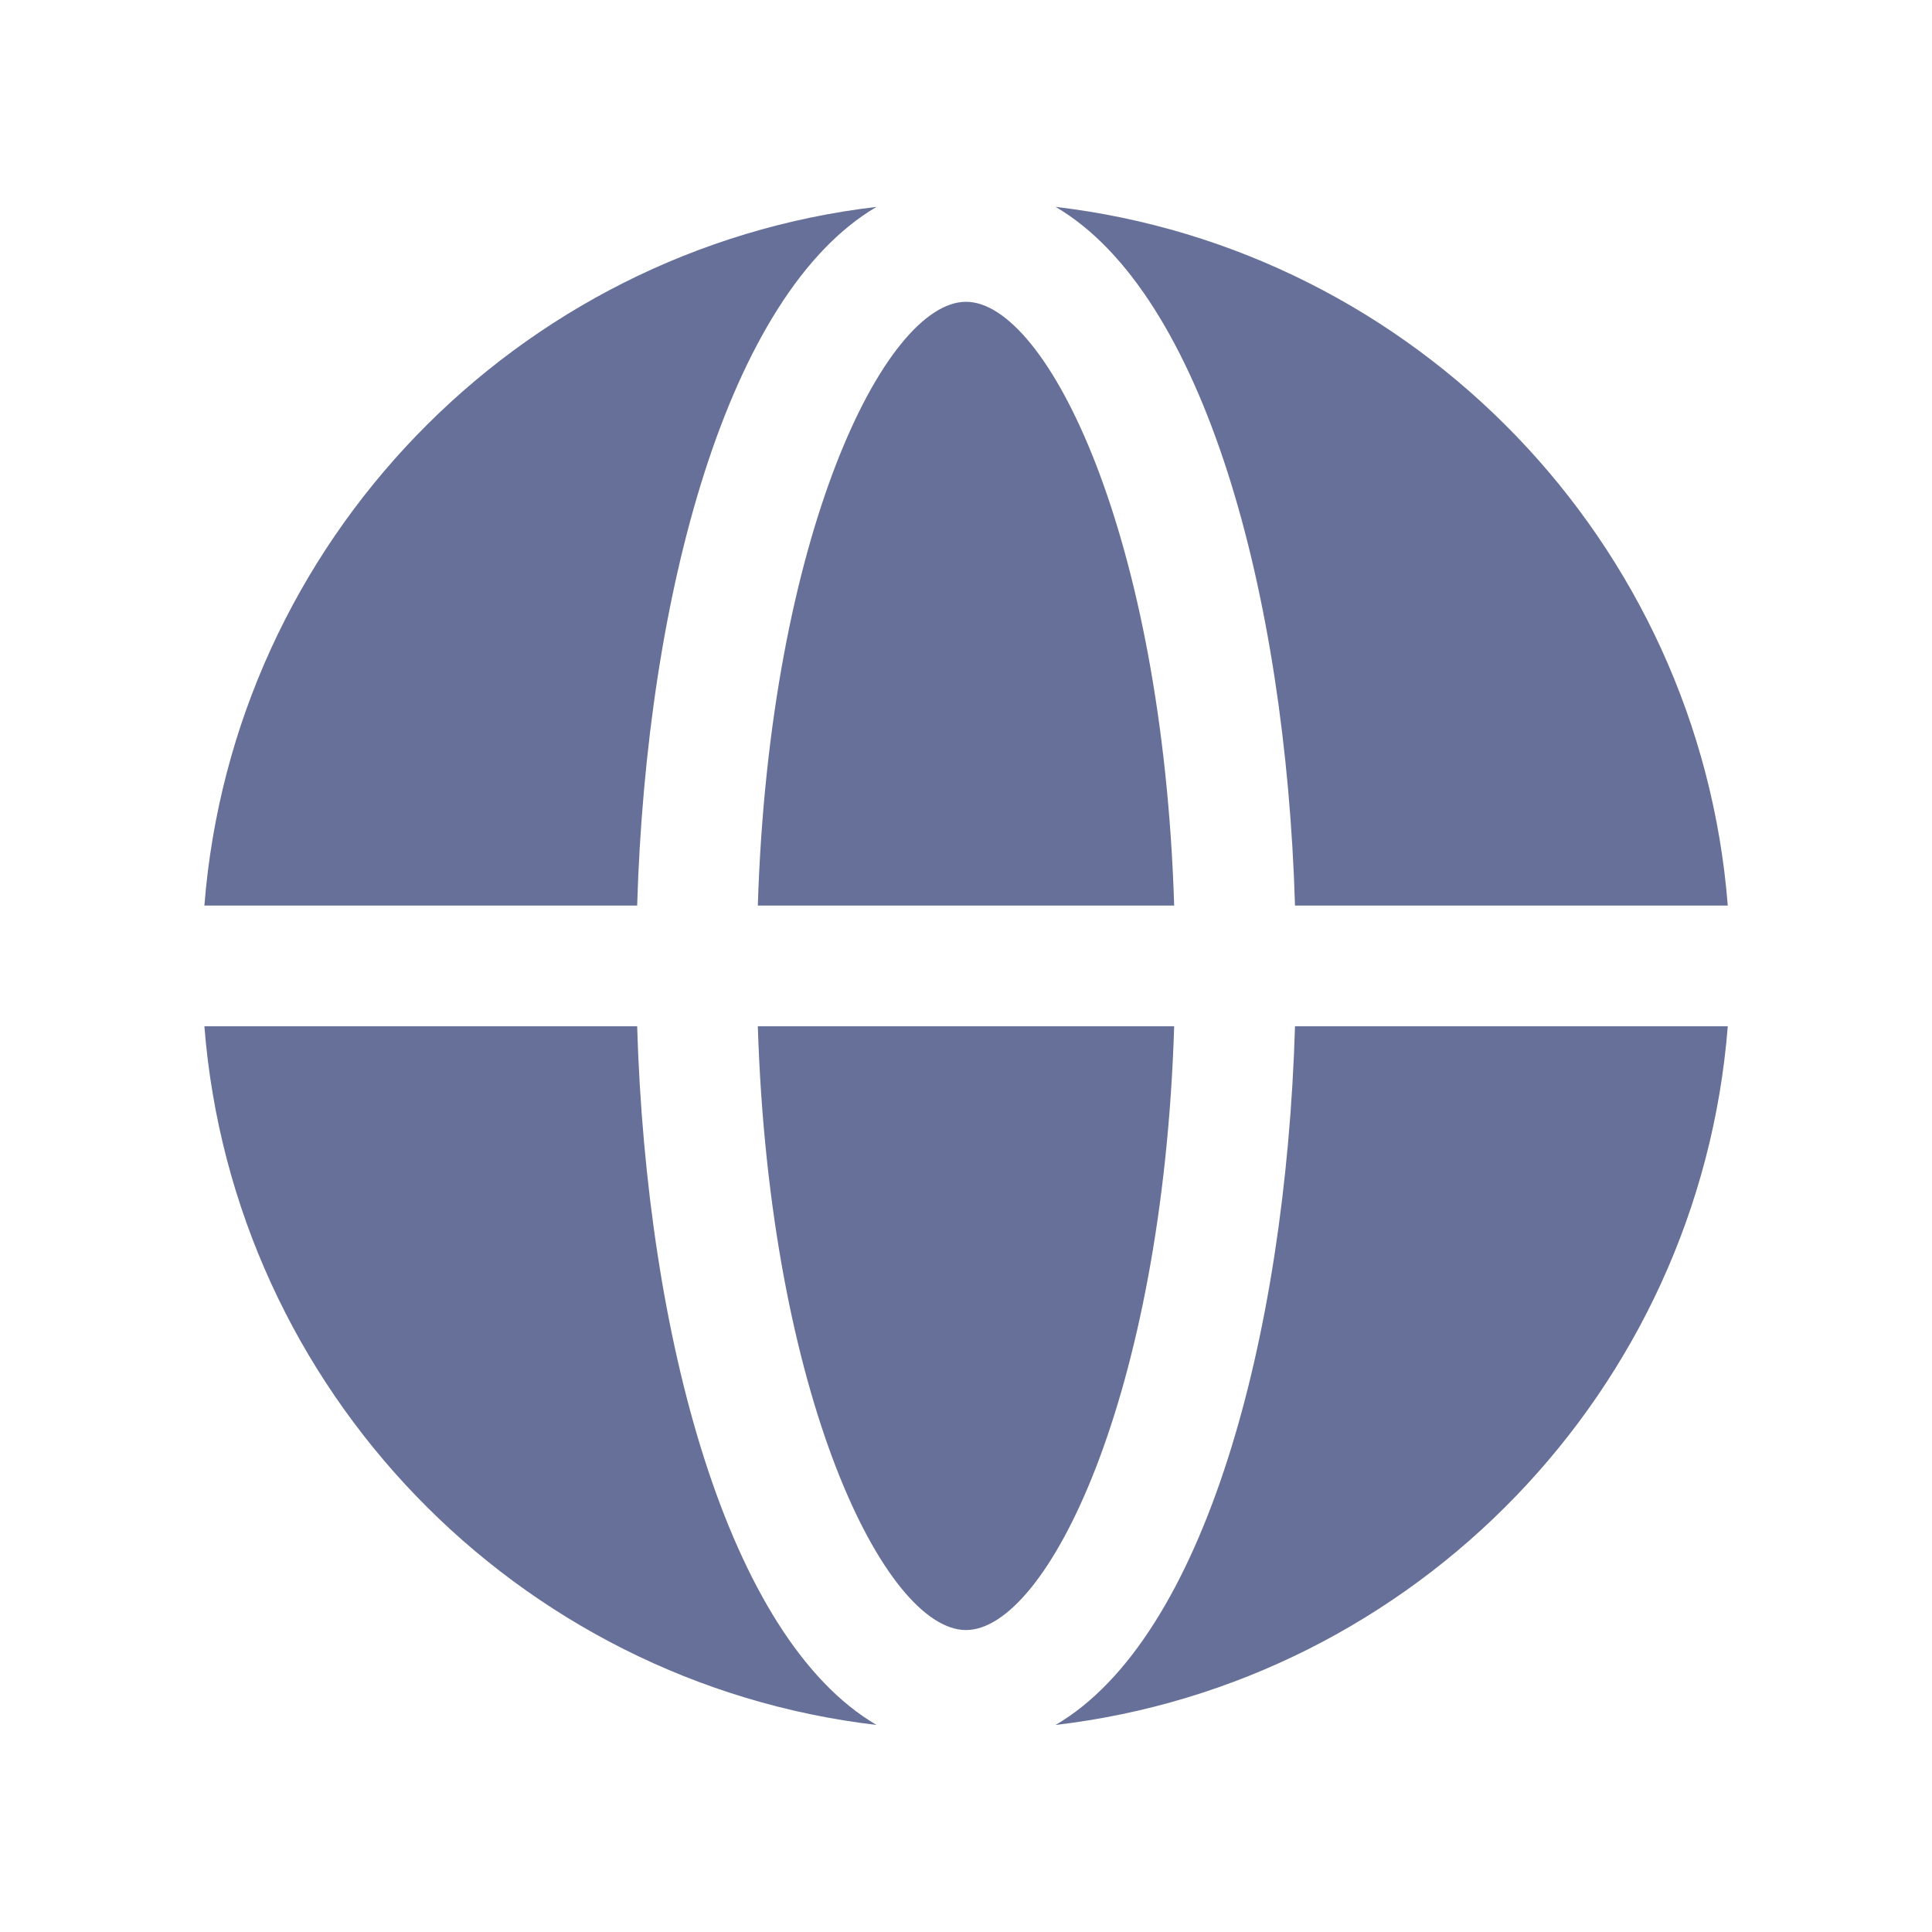 <svg width="24" height="24" viewBox="0 0 24 24" fill="none" xmlns="http://www.w3.org/2000/svg">
<g opacity="0.6">
<path fill-rule="evenodd" clip-rule="evenodd" d="M12 3.749C10.994 3.749 9.558 6.648 9.414 11.249H14.586C14.442 6.648 13.006 3.749 12 3.749Z" fill="#001153"/>
<path fill-rule="evenodd" clip-rule="evenodd" d="M9.414 12.749C9.558 17.35 10.994 20.249 12 20.249C13.006 20.249 14.442 17.35 14.586 12.749H9.414Z" fill="#001153"/>
<path fill-rule="evenodd" clip-rule="evenodd" d="M16.087 11.249H21.463C21.107 6.731 17.583 3.095 13.113 2.57C14.958 3.649 15.971 7.381 16.087 11.249Z" fill="#001153"/>
<path fill-rule="evenodd" clip-rule="evenodd" d="M7.915 11.249C8.031 7.381 9.044 3.649 10.889 2.57C6.419 3.095 2.895 6.731 2.539 11.249H7.915Z" fill="#001153"/>
<path fill-rule="evenodd" clip-rule="evenodd" d="M16.087 12.749C15.971 16.617 14.958 20.349 13.113 21.428C17.583 20.903 21.107 17.267 21.463 12.749H16.087Z" fill="#001153"/>
<path fill-rule="evenodd" clip-rule="evenodd" d="M7.915 12.749H2.539C2.895 17.267 6.419 20.903 10.889 21.428C9.044 20.349 8.031 16.617 7.915 12.749Z" fill="#001153"/>
</g>
</svg>

